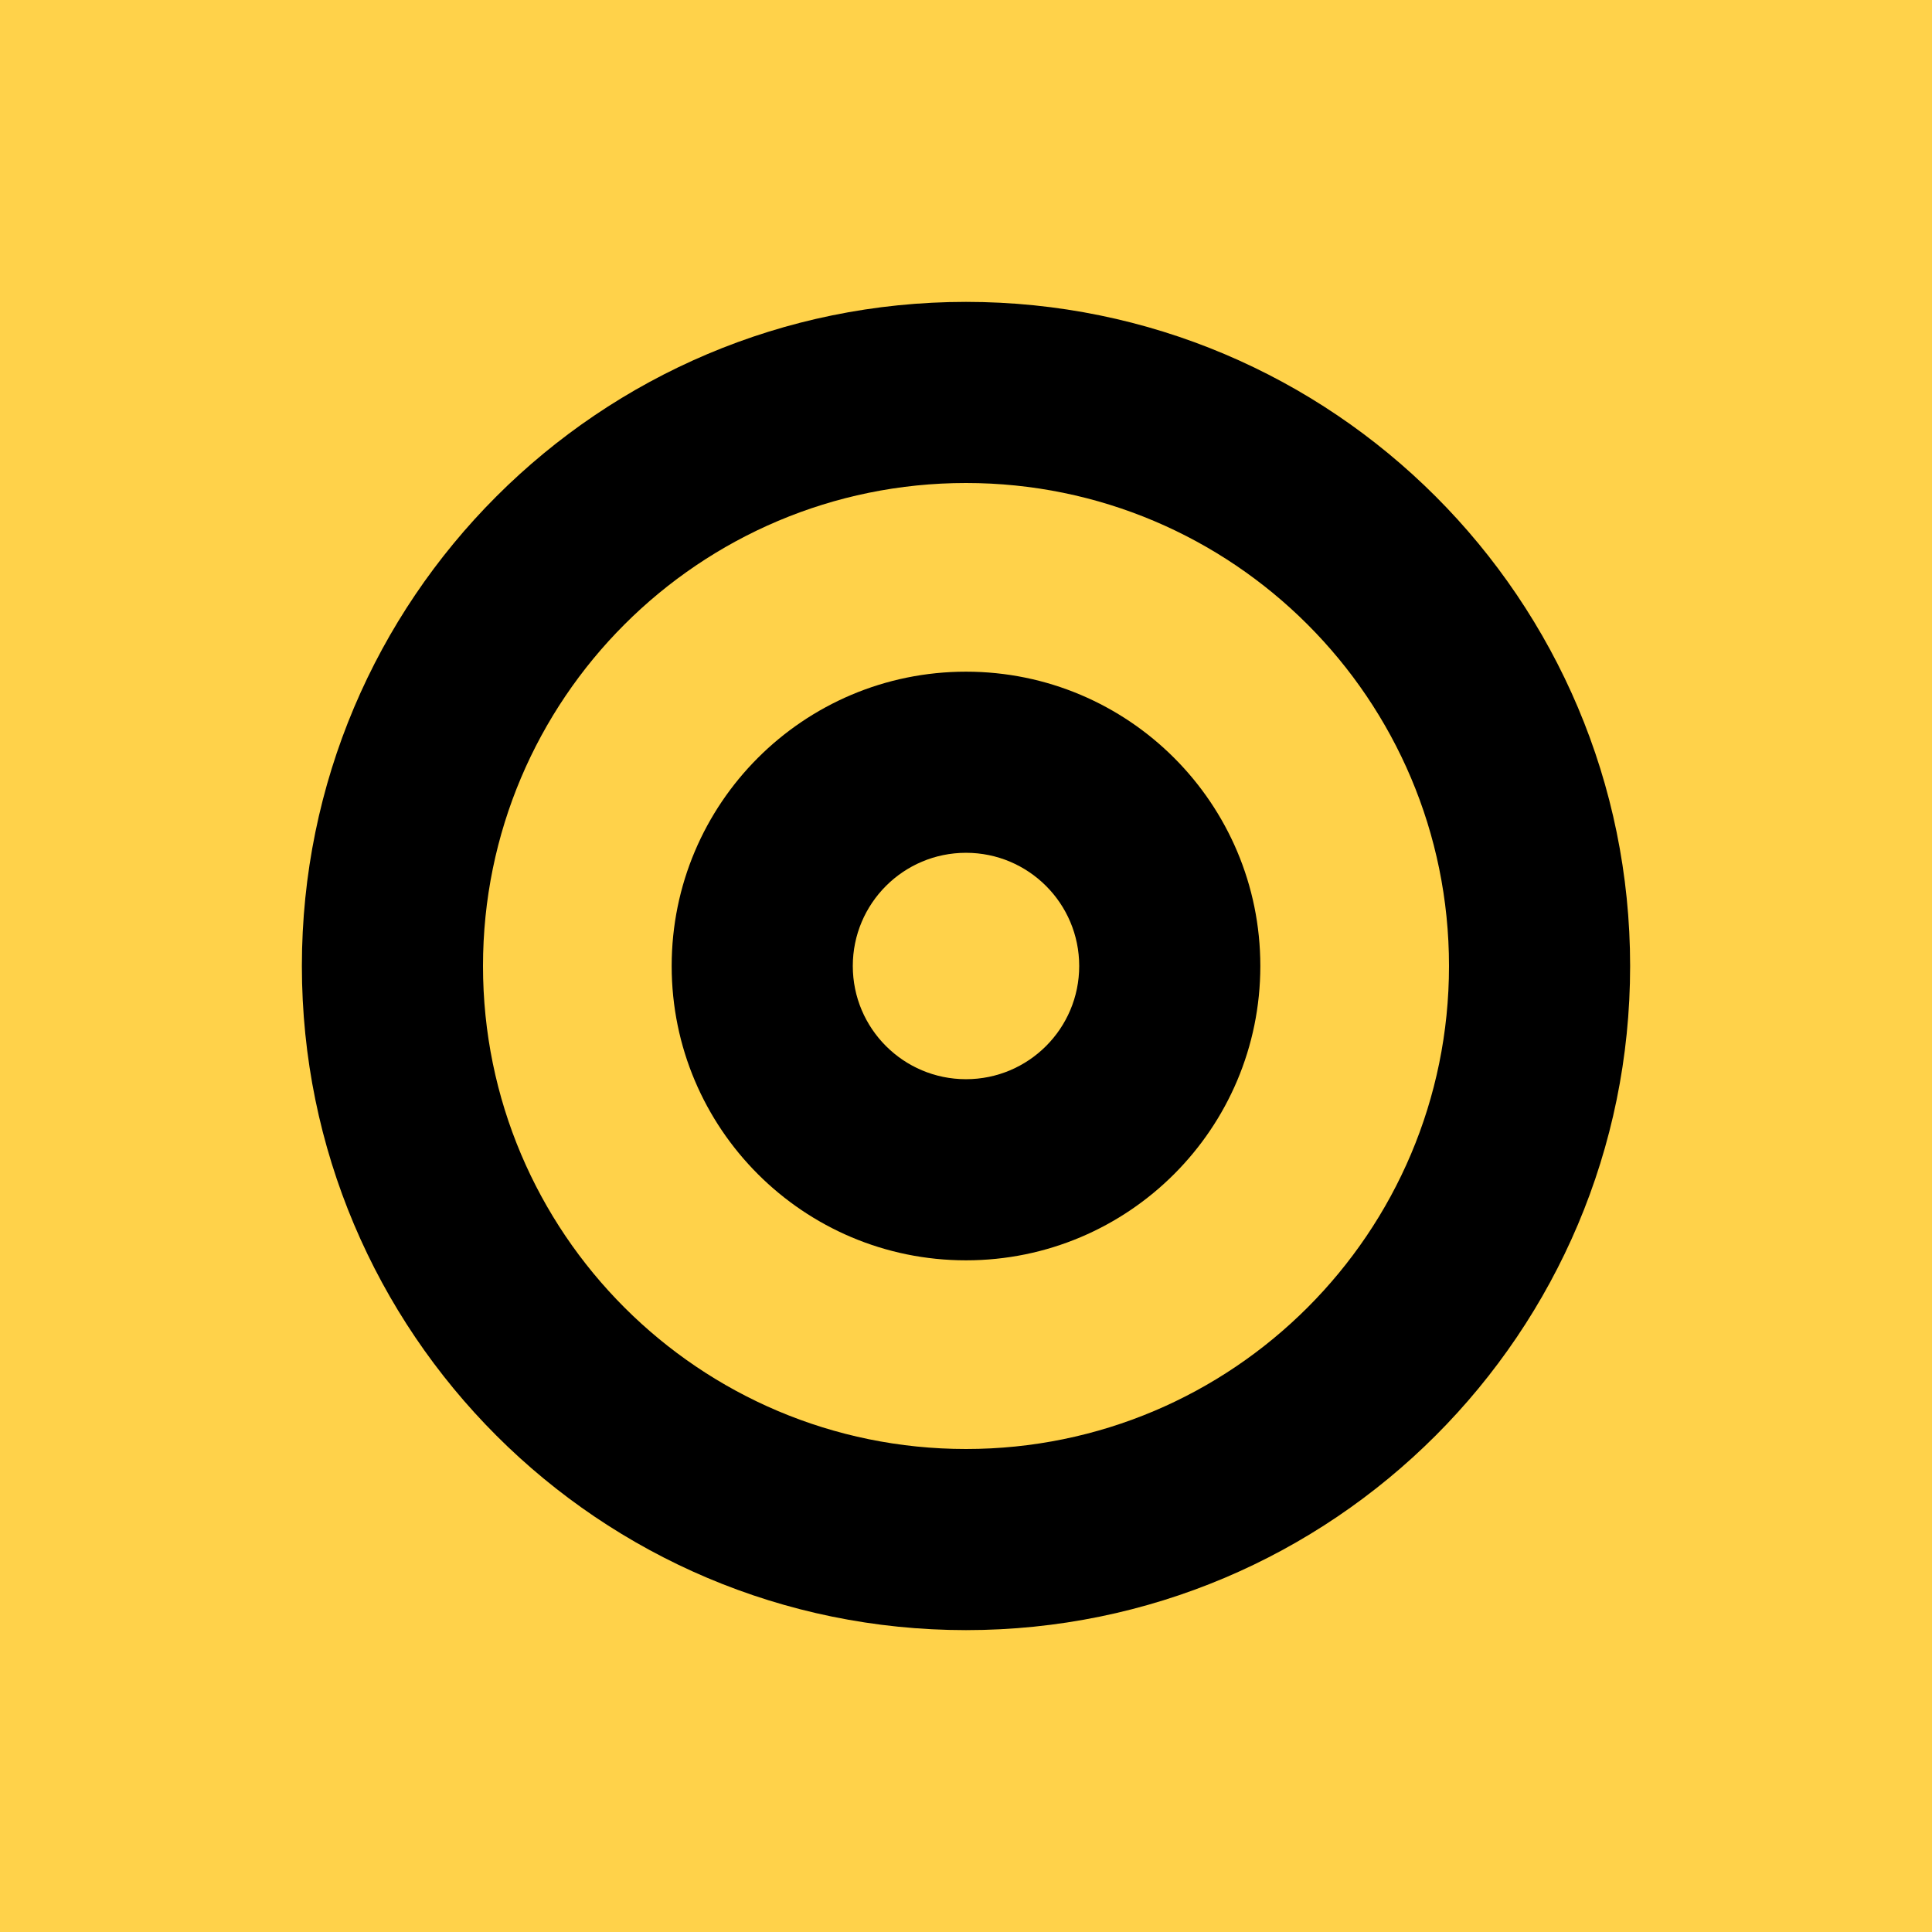 <svg width="512" height="512" viewBox="0 0 512 512" fill="none" xmlns="http://www.w3.org/2000/svg">
<g clip-path="url(#clip0_27_41)">
<rect width="512" height="512" fill="black"/>
<path d="M512 0H0V512H512V0Z" fill="#FFD24A"/>
<g clip-path="url(#clip1_27_41)">
<path fill-rule="evenodd" clip-rule="evenodd" d="M256 384C326.692 384 384 326.692 384 256C384 185.308 326.692 128 256 128C185.308 128 128 185.308 128 256C128 326.692 185.308 384 256 384ZM256 432C353.202 432 432 353.202 432 256C432 158.798 353.202 80 256 80C158.798 80 80 158.798 80 256C80 353.202 158.798 432 256 432Z" fill="black"/>
<path fill-rule="evenodd" clip-rule="evenodd" d="M256 286C272.569 286 286 272.569 286 256C286 239.431 272.569 226 256 226C239.431 226 226 239.431 226 256C226 272.569 239.431 286 256 286ZM256 334C299.078 334 334 299.078 334 256C334 212.922 299.078 178 256 178C212.922 178 178 212.922 178 256C178 299.078 212.922 334 256 334Z" fill="black"/>
</g>
</g>
<defs>
<clipPath id="clip0_27_41">
<rect width="512" height="512" fill="white"/>
</clipPath>
<clipPath id="clip1_27_41">
<rect width="352" height="352" fill="white" transform="translate(80 80)"/>
</clipPath>
</defs>
</svg>
